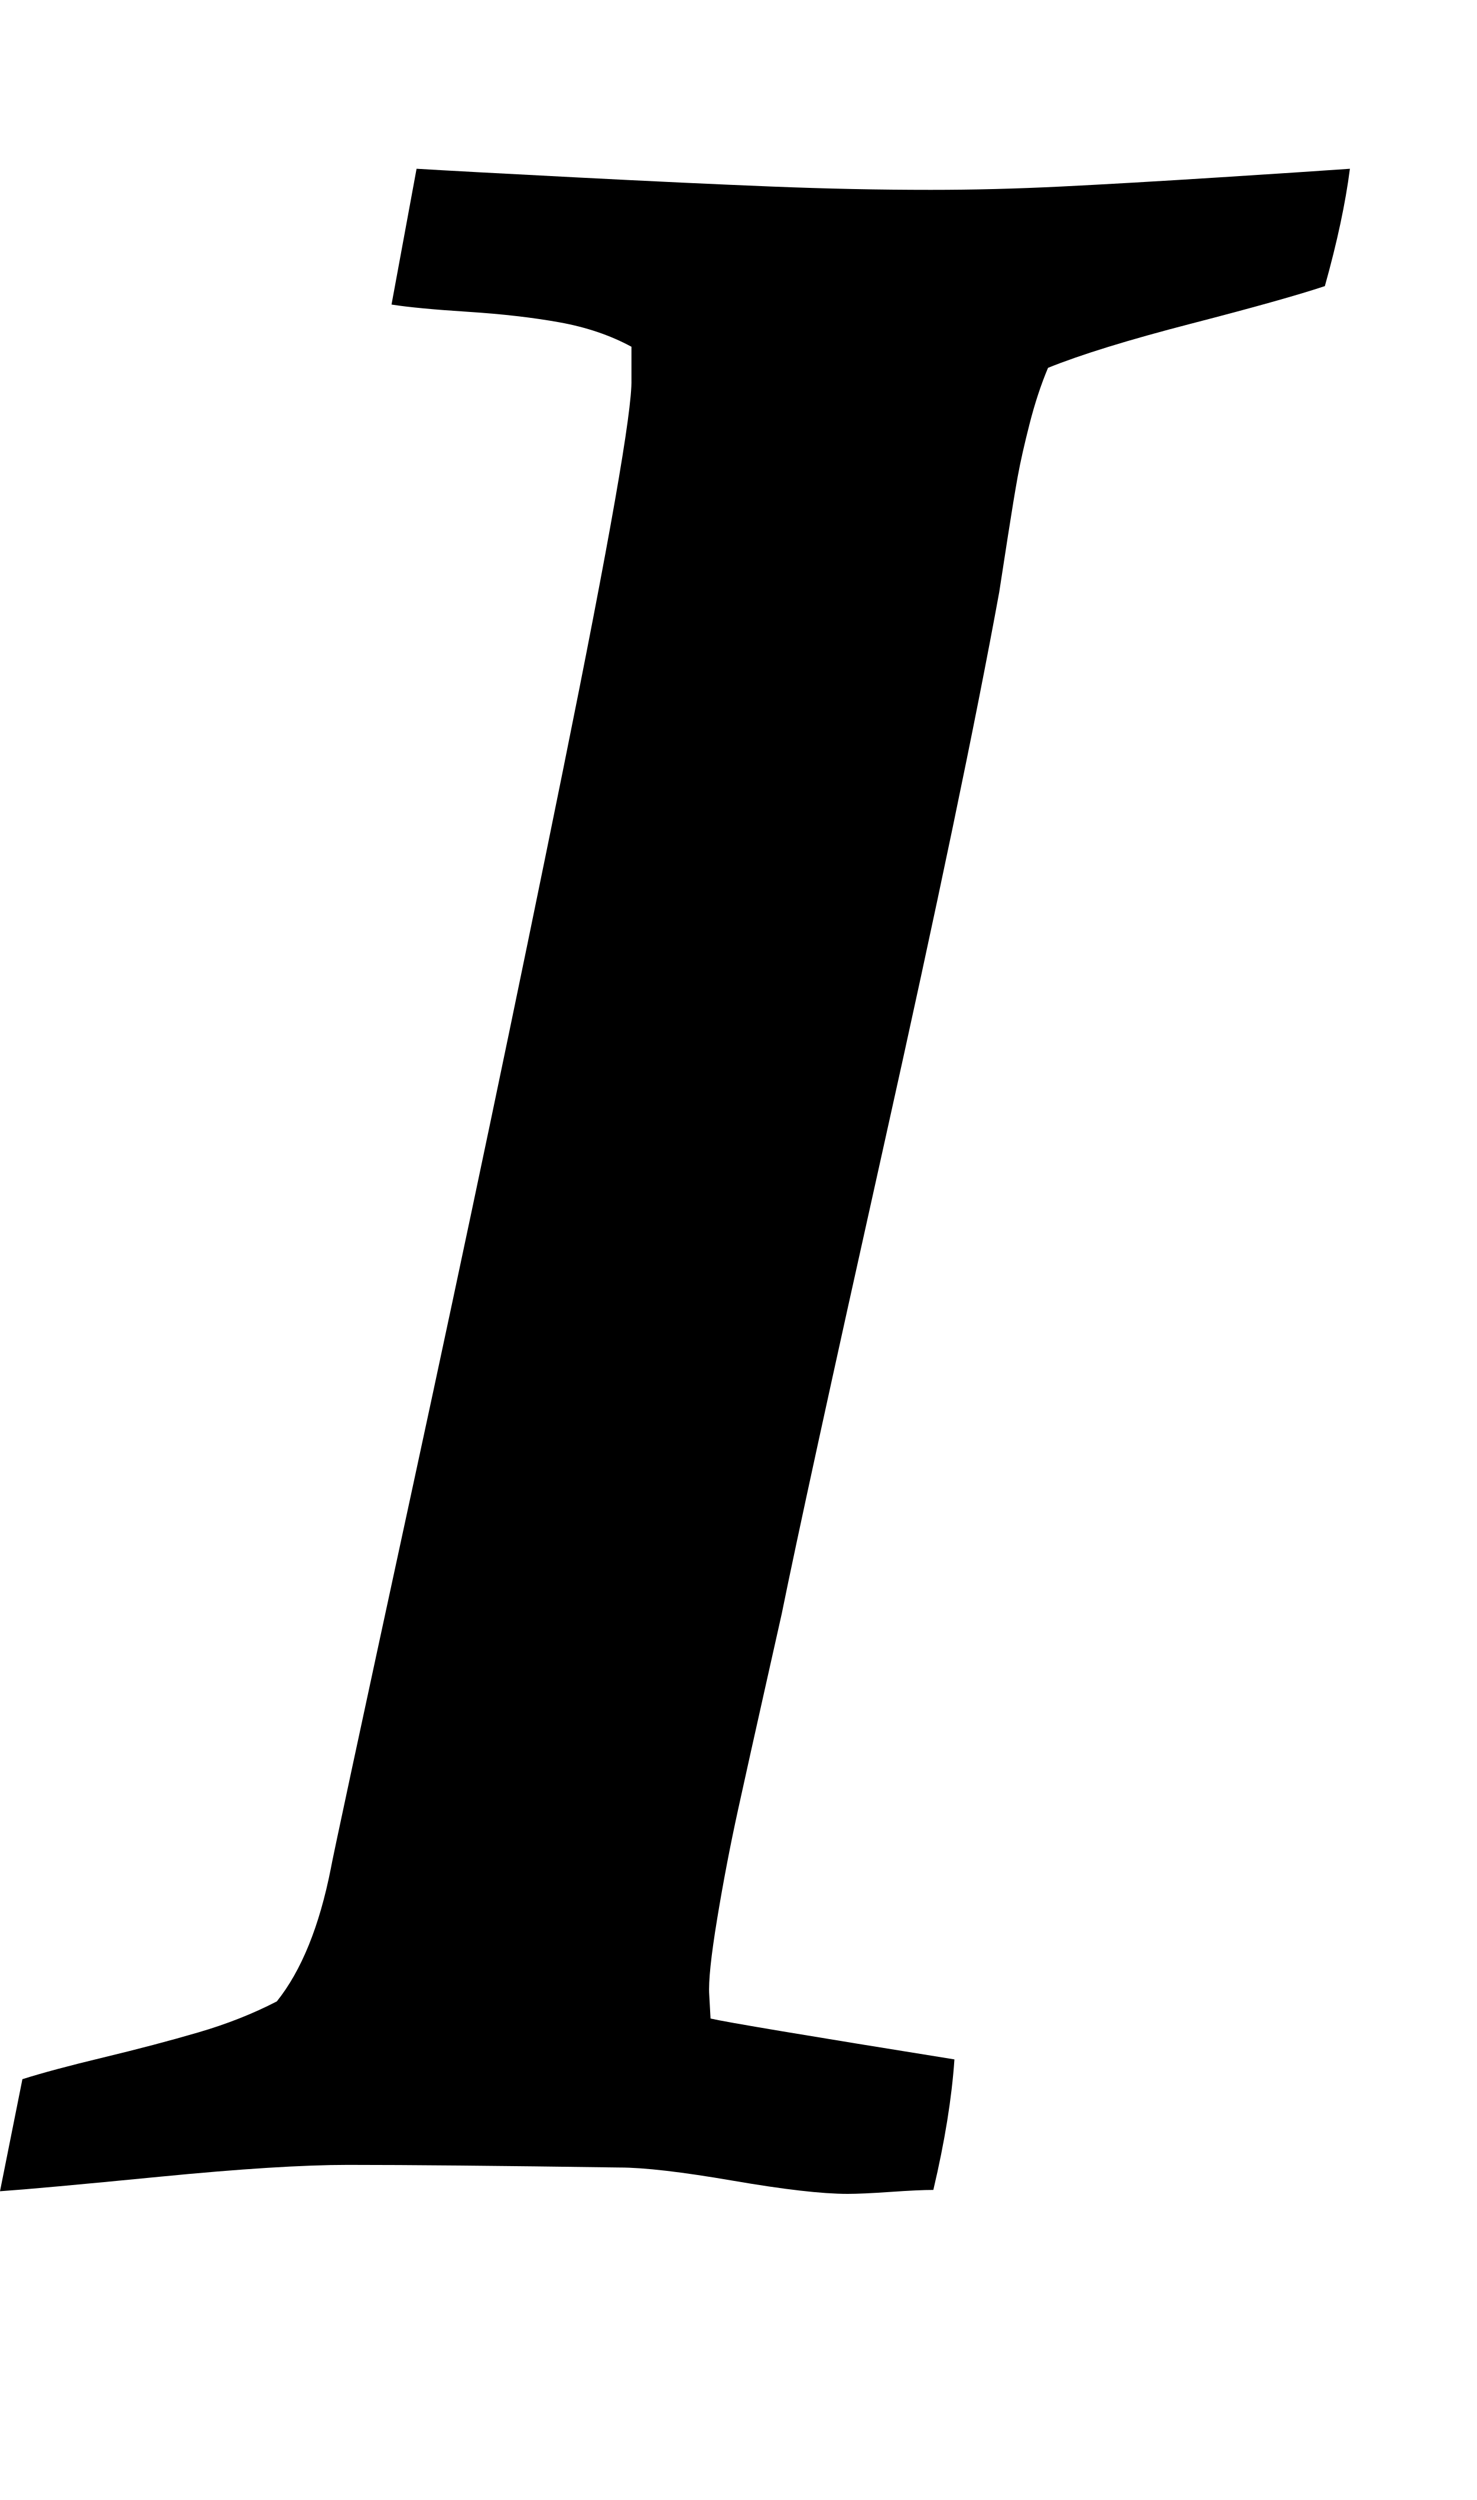 <svg version="1.1" xmlns="http://www.w3.org/2000/svg" xmlns:xlink="http://www.w3.org/1999/xlink" id="italic" viewBox="0 0 1120.408 1896.083"><path d="M0 1662l17-85q22-7 61.5-16.5t72-19T210 1518q28-35 41-101 1-7 62-289t114-543.5T479 288v-25q-24-13-54.5-18.5t-69.5-8-58-5.5l19-103q33 2 120 6.5t149.5 7T706 144q48 0 98.5-2.5t121-7 98.5-6.5q-5 39-19 89-30 10-101.5 28.5T795 279q-8 19-14 42.5t-9 40-7.5 45.5-6.5 42q-27 148-87.5 419.5T593 1224q-2 9-13 58t-20 90-16 83.5-6 57.5l1 18q17 4 185 31-3 44-16 99-11 0-32.5 1.5T643 1664q-29 0-87-10t-86-10q-138-2-206-2-51 0-143 9T0 1662z"/></svg>